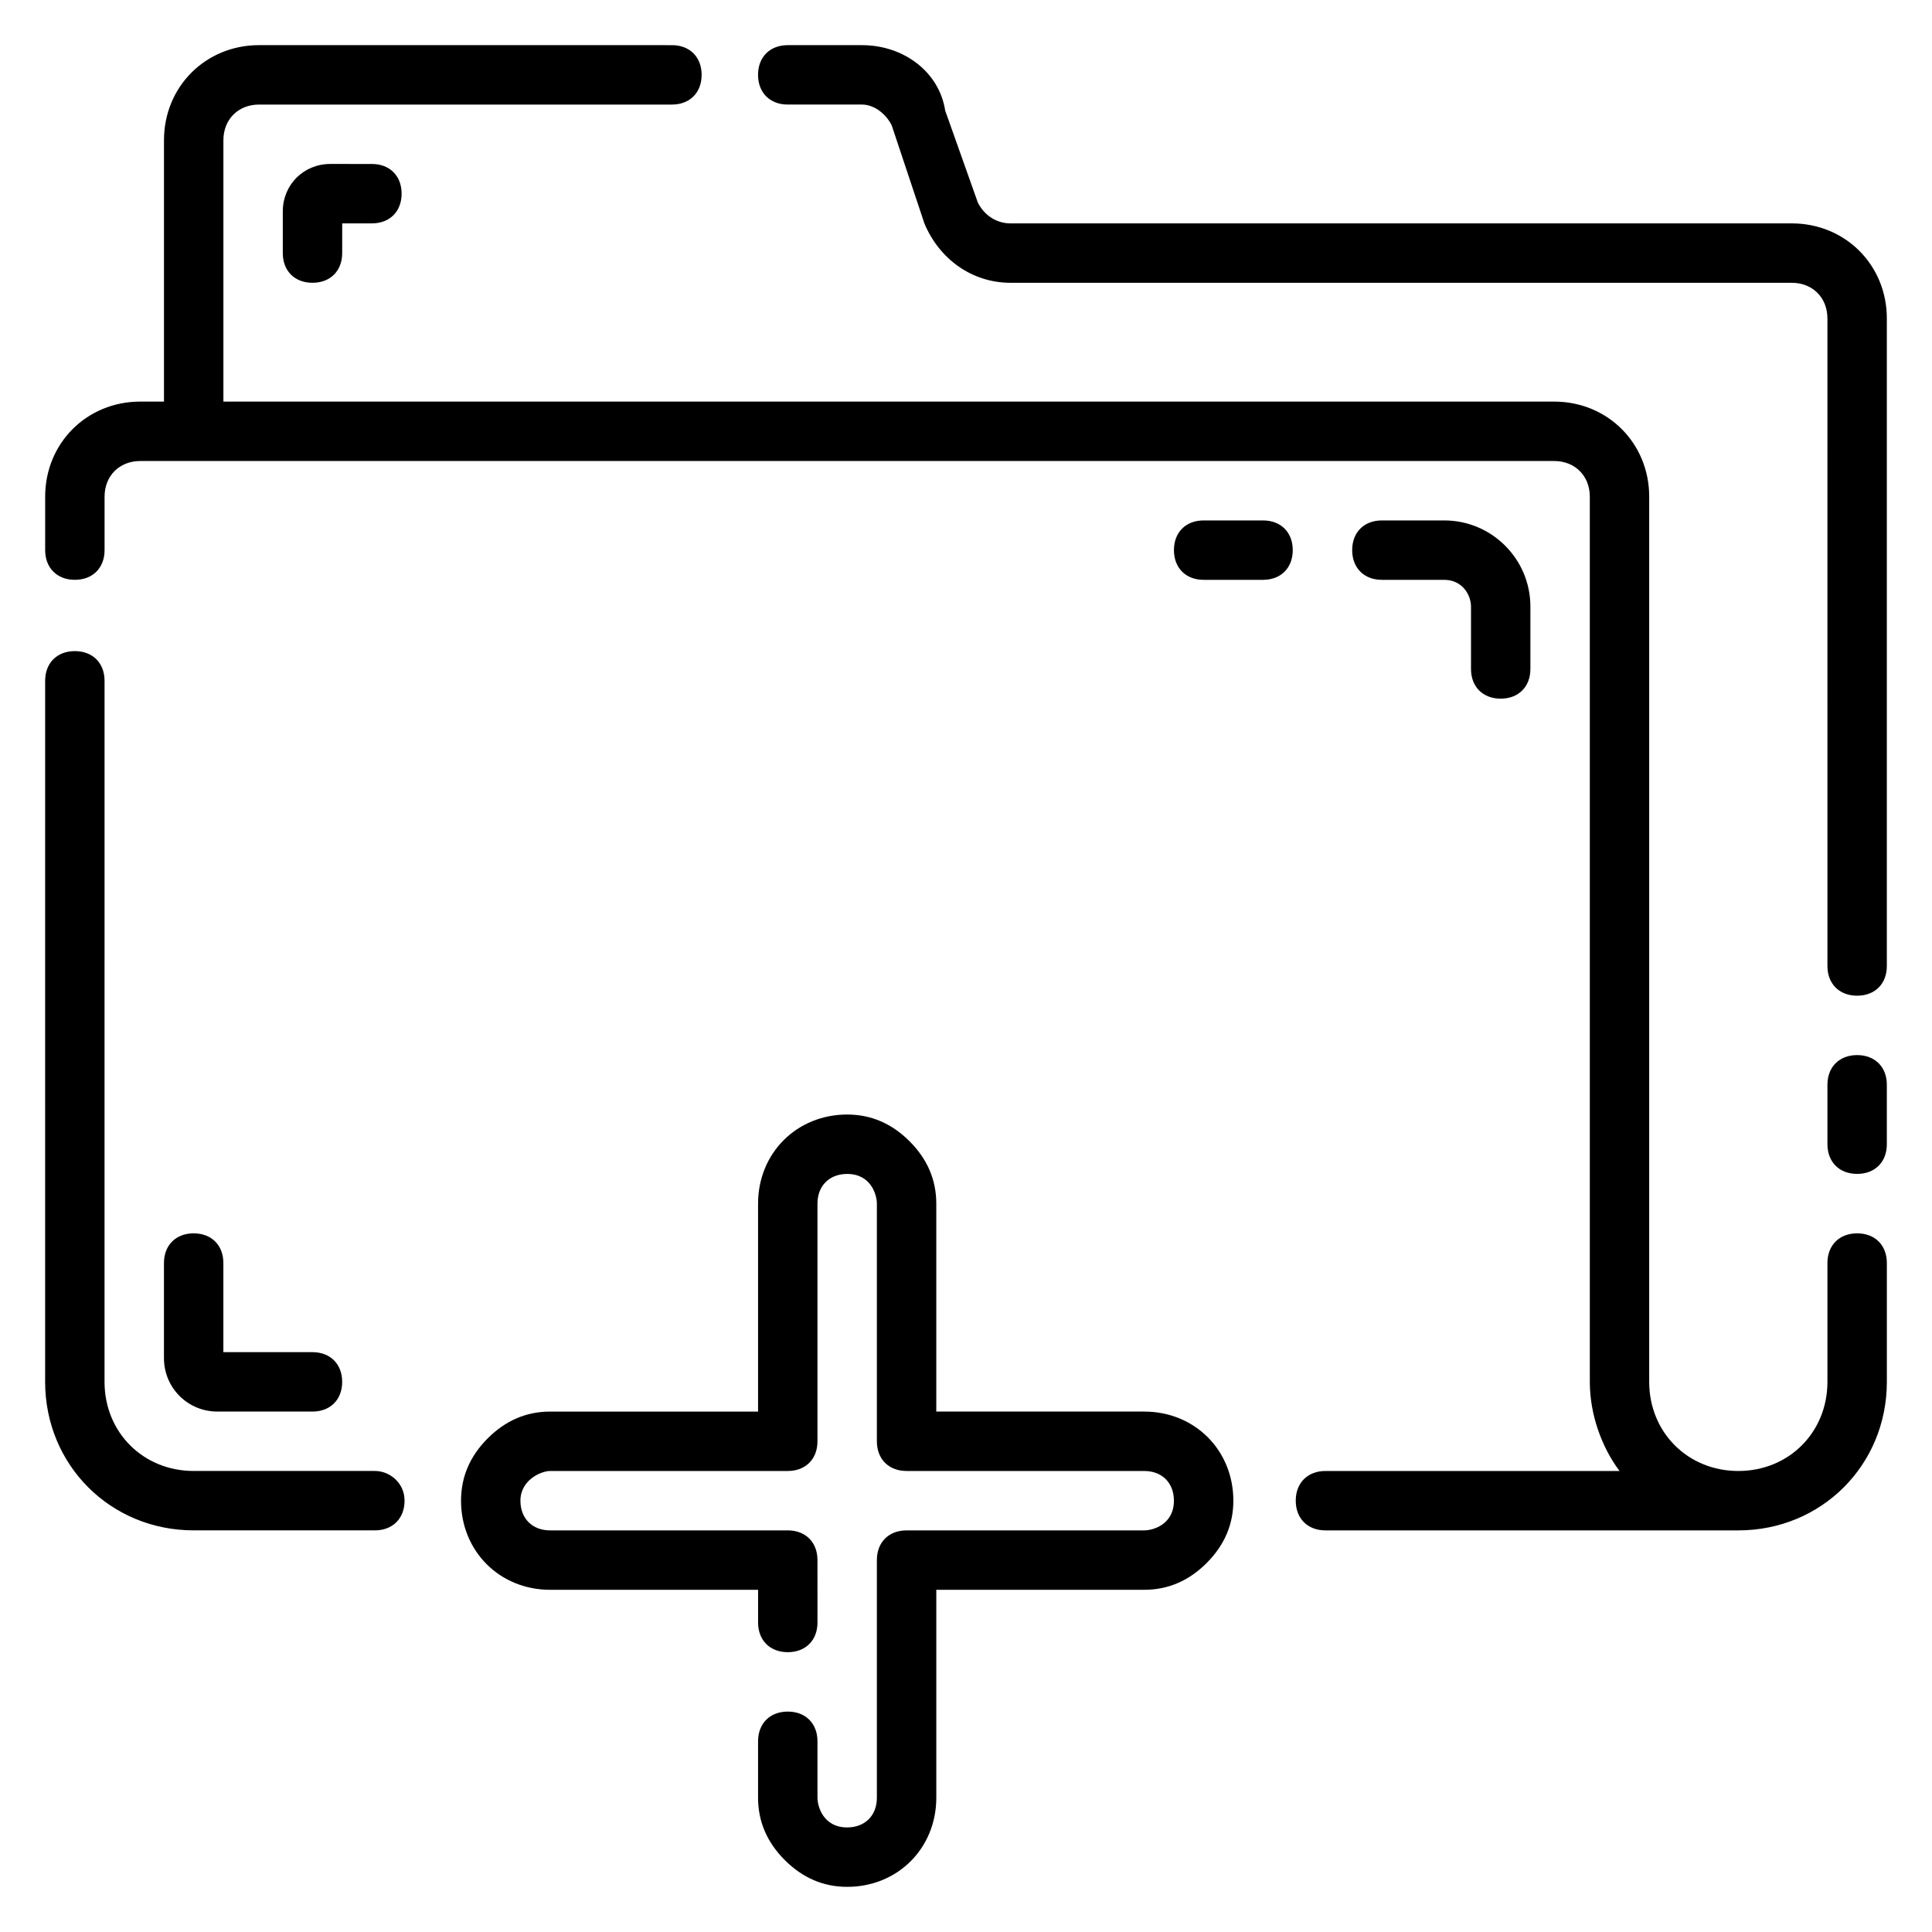 <?xml version="1.0" encoding="UTF-8"?>
<!-- Uploaded to: ICON Repo, www.iconrepo.com, Generator: ICON Repo Mixer Tools -->
<svg fill="#000000" width="800px" height="800px" version="1.1" viewBox="144 144 512 512" xmlns="http://www.w3.org/2000/svg">
 <g>
  <path d="m243.34 533.82h-48.02c-13.383 0-23.617-10.234-23.617-23.617l0.004-185.78c0-4.723-3.148-7.871-7.871-7.871s-7.871 3.148-7.871 7.871l-0.004 185.78c0 22.043 17.32 39.359 39.359 39.359h48.02c4.723 0 7.871-3.148 7.871-7.871 0.004-4.723-3.934-7.871-7.871-7.871z"/>
  <path d="m636.16 470.85c-4.723 0-7.871 3.148-7.871 7.871v31.488c0 13.383-10.234 23.617-23.617 23.617s-23.617-10.234-23.617-23.617v-234.59c0-14.168-11.02-25.191-25.191-25.191h-352.66v-69.273c0-5.512 3.934-9.445 9.445-9.445h109.42c4.723 0 7.871-3.148 7.871-7.871s-3.148-7.871-7.871-7.871l-109.42-0.004c-14.168 0-25.191 11.023-25.191 25.191v69.273h-6.297c-14.168 0-25.191 11.02-25.191 25.191v14.168c0 4.723 3.148 7.871 7.871 7.871 4.723 0 7.871-3.148 7.871-7.871v-14.168c0.004-5.512 3.938-9.445 9.449-9.445h374.71c5.512 0 9.445 3.938 9.445 9.445l0.004 234.59c0 8.66 3.148 17.32 7.871 23.617h-77.934c-4.723 0-7.871 3.148-7.871 7.871 0 4.723 3.148 7.871 7.871 7.871h109.42c22.043 0 39.359-17.32 39.359-39.359v-31.488c0-4.723-3.148-7.871-7.871-7.871z"/>
  <path d="m636.16 423.61c-4.723 0-7.871 3.148-7.871 7.871v15.742c0 4.723 3.148 7.871 7.871 7.871s7.871-3.148 7.871-7.871v-15.742c0-4.723-3.148-7.871-7.871-7.871z"/>
  <path d="m618.84 203.2h-207.04c-3.938 0-7.086-2.363-8.66-5.512l-8.66-24.402c-1.57-10.234-11.016-17.32-22.039-17.32h-19.68c-4.723 0-7.871 3.148-7.871 7.871 0 4.723 3.148 7.871 7.871 7.871h19.68c3.148 0 6.297 2.363 7.871 5.512l8.66 25.98c3.938 9.445 12.594 15.742 22.828 15.742h207.04c5.512 0 9.445 3.938 9.445 9.445l0.004 171.61c0 4.723 3.148 7.871 7.871 7.871s7.871-3.148 7.871-7.871v-171.61c0-14.168-11.02-25.188-25.191-25.188z"/>
  <path d="m541.7 329.15c4.723 0 7.871-3.148 7.871-7.871v-16.531c0-12.594-10.234-22.828-22.828-22.828h-16.531c-4.723 0-7.871 3.148-7.871 7.871 0 4.723 3.148 7.871 7.871 7.871h16.531c4.723 0 7.086 3.938 7.086 7.086v16.531c0 4.723 3.148 7.871 7.871 7.871z"/>
  <path d="m478.72 281.92h-15.742c-4.723 0-7.871 3.148-7.871 7.871 0 4.723 3.148 7.871 7.871 7.871h15.742c4.723 0 7.871-3.148 7.871-7.871 0-4.723-3.148-7.871-7.871-7.871z"/>
  <path d="m231.54 187.45c-7.086 0-12.598 5.512-12.598 12.598v11.02c0 4.723 3.148 7.871 7.871 7.871s7.871-3.148 7.871-7.871l0.004-7.871h7.871c4.723 0 7.871-3.148 7.871-7.871s-3.148-7.871-7.871-7.871z"/>
  <path d="m447.23 518.08h-55.105v-55.105c0-6.297-2.363-11.809-7.086-16.531-4.719-4.723-10.23-7.082-16.527-7.082-13.383 0-23.617 10.234-23.617 23.617v55.105h-55.105c-6.297 0-11.809 2.363-16.531 7.086-4.723 4.719-7.082 10.23-7.082 16.527 0 13.383 10.234 23.617 23.617 23.617h55.105v8.66c0 4.723 3.148 7.871 7.871 7.871 4.723 0 7.871-3.148 7.871-7.871l-0.004-16.535c0-4.723-3.148-7.871-7.871-7.871h-62.977c-4.723 0-7.871-3.148-7.871-7.871 0-5.512 5.512-7.871 7.871-7.871h62.977c4.723 0 7.871-3.148 7.871-7.871v-62.977c0-4.723 3.148-7.871 7.871-7.871 6.297 0 7.871 5.512 7.871 7.871v62.977c0 4.723 3.148 7.871 7.871 7.871h62.977c4.723 0 7.871 3.148 7.871 7.871 0 6.297-5.512 7.871-7.871 7.871h-62.977c-4.723 0-7.871 3.148-7.871 7.871v62.977c0 4.723-3.148 7.871-7.871 7.871-6.297 0-7.871-5.512-7.871-7.871v-14.957c0-4.723-3.148-7.871-7.871-7.871s-7.871 3.148-7.871 7.871v14.957c0 6.297 2.363 11.809 7.086 16.531 4.723 4.723 10.234 7.086 16.531 7.086 13.383 0 23.617-10.234 23.617-23.617v-55.105h55.105c6.297 0 11.809-2.363 16.531-7.086s7.086-10.234 7.086-16.531c-0.004-13.379-10.238-23.613-23.621-23.613z"/>
  <path d="m195.32 470.85c-4.723 0-7.871 3.148-7.871 7.871v25.191c0 7.871 6.297 14.168 14.168 14.168h25.191c4.723 0 7.871-3.148 7.871-7.871 0-4.723-3.148-7.871-7.871-7.871h-23.613v-23.617c0-4.723-3.148-7.871-7.875-7.871z"/>
 </g>
</svg>
